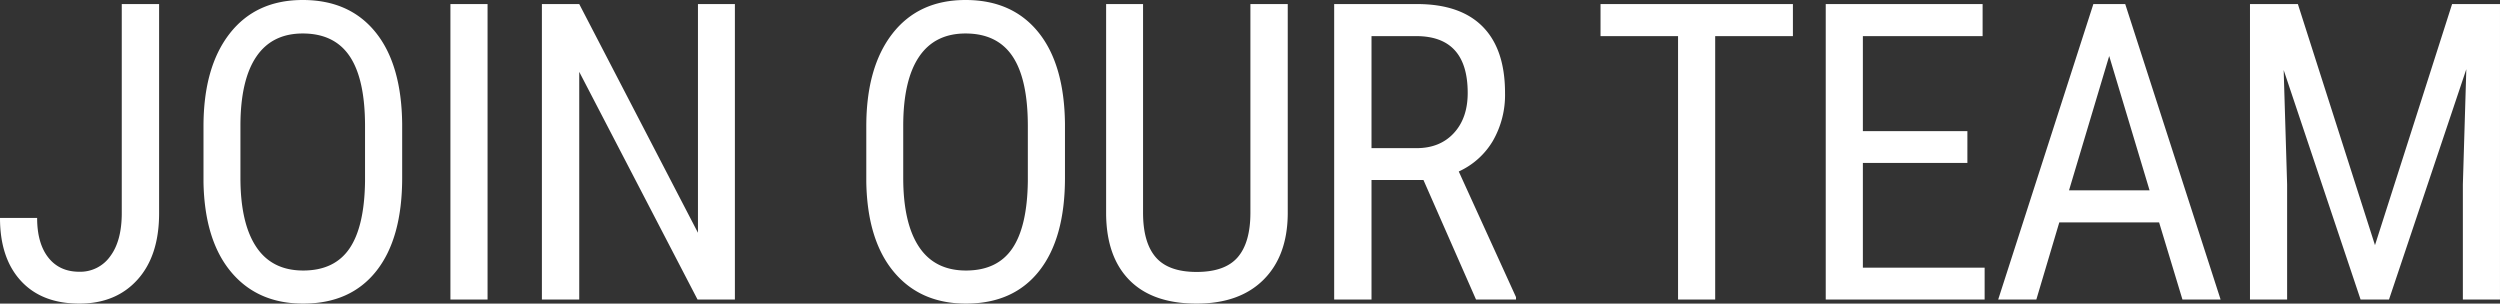 <svg xmlns="http://www.w3.org/2000/svg" width="914.302" height="111.031" viewBox="0 0 914.302 111.031">
  <rect x="0" y="0" width="914.302" height="111.031" fill="#333333" stroke="none"/>
  <path id="パス_34625" data-name="パス 34625" d="M48.91-108.062H62.566v76.52q0,15.512-7.9,24.27T33.4,1.484q-13.73,0-21.375-8.312T4.379-29.836H17.961q0,9.277,4.082,14.473t11.355,5.2A13.4,13.4,0,0,0,44.68-15.809q4.23-5.641,4.23-15.809ZM151.462-44.531q0,22.117-9.426,34.066T115.243,1.484q-16.7,0-26.385-11.615T78.8-42.973V-63.309q0-21.672,9.574-33.955t26.719-12.283q17.07,0,26.607,11.764t9.76,33.584ZM137.88-63.457q0-17.145-5.6-25.494T115.095-97.3q-11.207,0-16.959,8.461T92.31-63.9v19.371q0,16.551,5.752,25.234t17.182,8.684q11.43,0,16.922-8.016T137.88-43.2ZM182.69,0H169.108V-108.062H182.69Zm90.454,0H259.488l-43.27-83.273V0H202.562V-108.062h13.656l43.418,83.645v-83.645h13.508ZM393.861-44.531q0,22.117-9.426,34.066T357.642,1.484q-16.7,0-26.385-11.615T321.2-42.973V-63.309q0-21.672,9.574-33.955t26.719-12.283q17.07,0,26.607,11.764t9.76,33.584ZM380.279-63.457q0-17.145-5.6-25.494T357.494-97.3q-11.207,0-16.959,8.461T334.709-63.9v19.371q0,16.551,5.752,25.234t17.182,8.684q11.43,0,16.922-8.016T380.279-43.2Zm95.056-44.605v76.816q-.148,15.363-8.906,24.047T442.011,1.484q-16.031,0-24.492-8.5t-8.609-24.232v-76.816h13.508v76.3q0,10.91,4.639,16.291t14.955,5.381q10.391,0,15.029-5.381t4.639-16.291v-76.3Zm49.634,64.348h-19V0H492.313V-108.062h30.281q15.883,0,24.047,8.275T554.8-75.555a33.67,33.67,0,0,1-4.416,17.479,27.9,27.9,0,0,1-12.506,11.244L558.813-.891V0H544.191Zm-19-11.652h16.477q8.535,0,13.619-5.492t5.084-14.7q0-20.781-18.852-20.781H505.969ZM660.084-96.336H631.659V0H618.077V-96.336H589.725v-11.727h70.359Zm63.81,46.387H685.671v38.3H730.2V0H672.089V-108.062H729.46v11.727H685.671V-61.6h38.223ZM794.012-28.2H757.5L749.11,0H735.157l34.809-108.062h11.652L816.5,0H802.548ZM761.059-39.93h29.465l-14.77-49.133Zm83.7-68.133,28.2,88.172,28.2-88.172h17.516V0H905.1V-42.082l1.262-42.156L878.084,0H867.693L839.564-83.941l1.262,41.859V0H827.244V-108.062Z" transform="translate(-4.379 109.547)" fill="#fff"/>
</svg>

